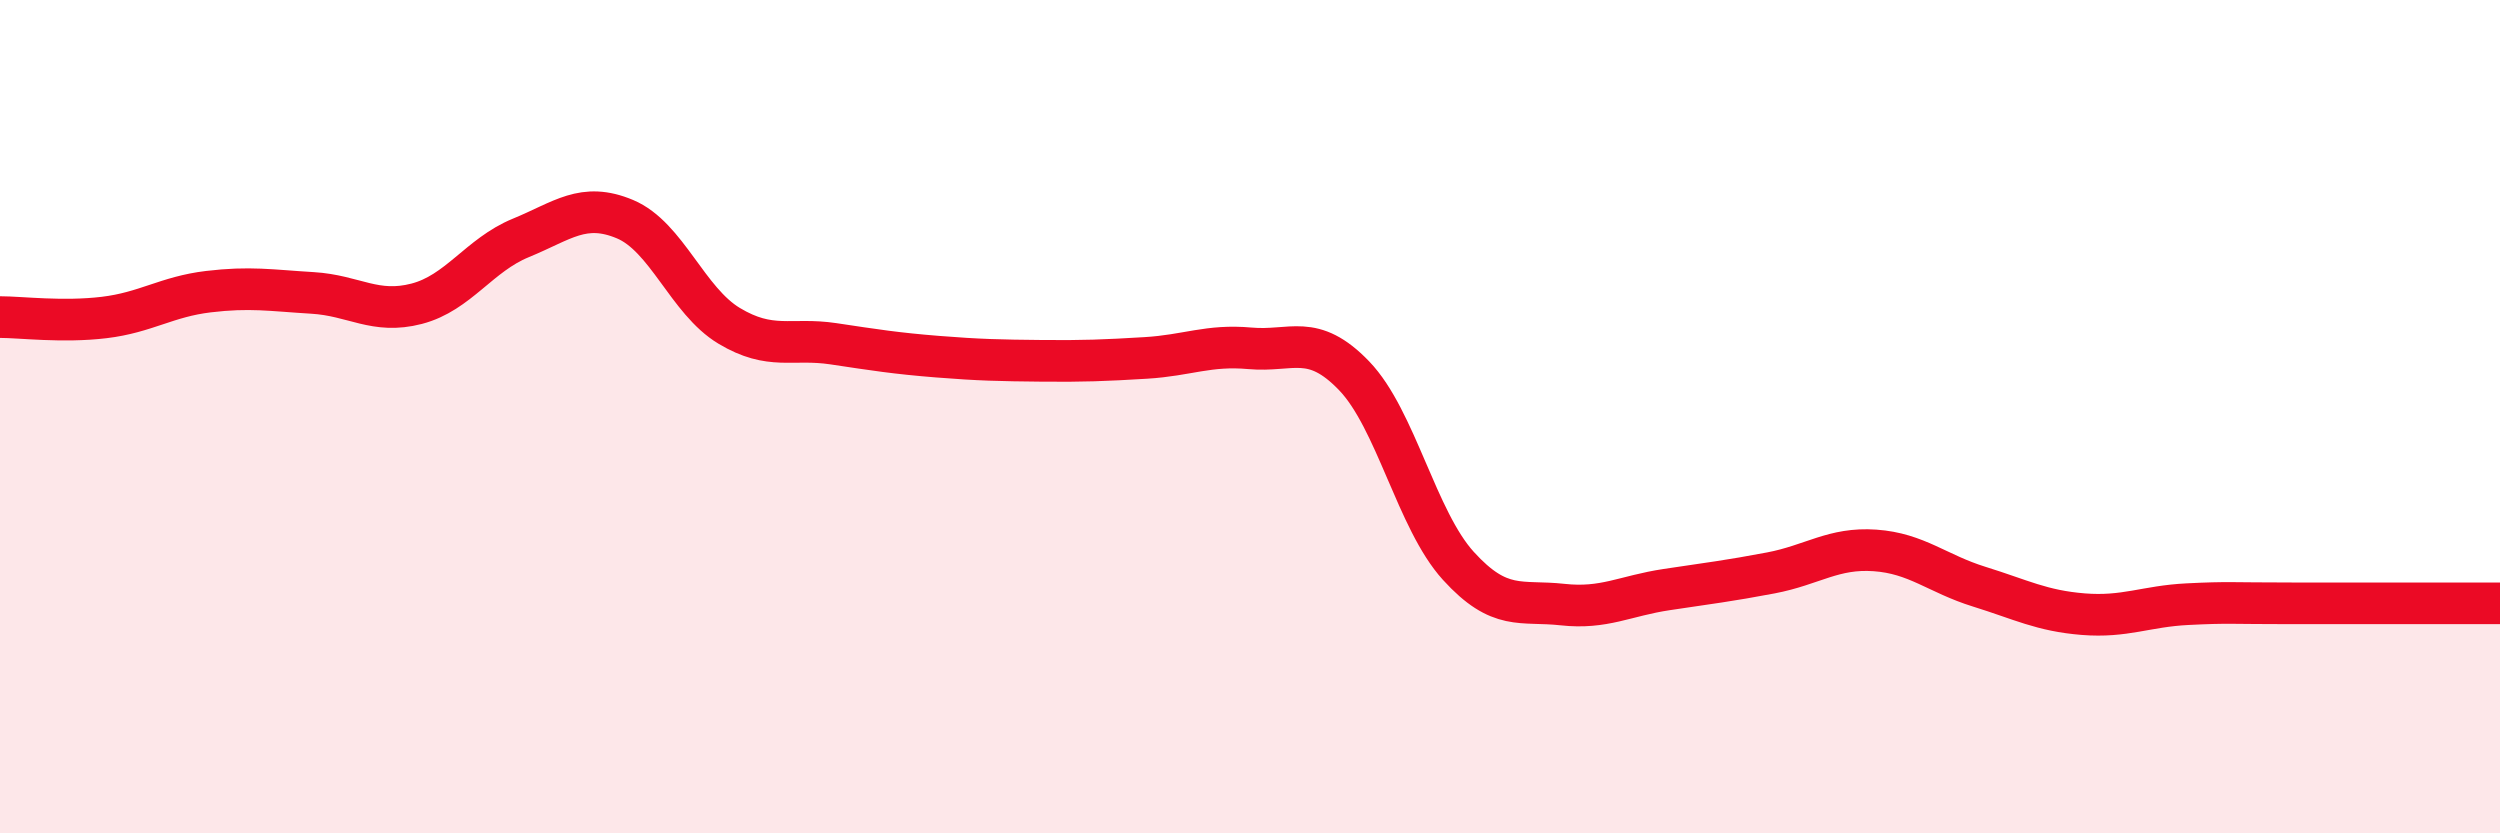 
    <svg width="60" height="20" viewBox="0 0 60 20" xmlns="http://www.w3.org/2000/svg">
      <path
        d="M 0,7.61 C 0.5,7.61 1.5,7.74 2.5,7.62 C 3.5,7.5 4,7.12 5,7 C 6,6.88 6.5,6.97 7.5,7.03 C 8.5,7.09 9,7.55 10,7.29 C 11,7.03 11.5,6.12 12.5,5.71 C 13.5,5.3 14,4.84 15,5.26 C 16,5.68 16.5,7.22 17.5,7.82 C 18.5,8.42 19,8.1 20,8.25 C 21,8.4 21.5,8.48 22.5,8.56 C 23.5,8.64 24,8.65 25,8.66 C 26,8.67 26.5,8.65 27.5,8.59 C 28.5,8.53 29,8.27 30,8.36 C 31,8.45 31.5,7.98 32.5,9.02 C 33.5,10.06 34,12.48 35,13.58 C 36,14.68 36.5,14.4 37.5,14.51 C 38.5,14.62 39,14.3 40,14.15 C 41,14 41.5,13.94 42.5,13.75 C 43.5,13.56 44,13.14 45,13.21 C 46,13.28 46.5,13.77 47.5,14.08 C 48.5,14.39 49,14.66 50,14.74 C 51,14.82 51.5,14.55 52.5,14.5 C 53.5,14.45 53.5,14.48 55,14.48 C 56.5,14.48 59,14.48 60,14.48L60 20L0 20Z"
        fill="#EB0A25"
        opacity="0.1"
        stroke-linecap="round"
        stroke-linejoin="round"
      />
      <path
        d="M 0,7.61 C 0.5,7.61 1.5,7.74 2.5,7.62 C 3.5,7.5 4,7.12 5,7 C 6,6.88 6.5,6.97 7.5,7.03 C 8.5,7.09 9,7.55 10,7.29 C 11,7.03 11.5,6.12 12.5,5.71 C 13.5,5.3 14,4.84 15,5.26 C 16,5.68 16.5,7.22 17.5,7.82 C 18.5,8.42 19,8.1 20,8.25 C 21,8.4 21.5,8.48 22.5,8.56 C 23.5,8.64 24,8.65 25,8.66 C 26,8.67 26.5,8.65 27.5,8.59 C 28.5,8.53 29,8.27 30,8.36 C 31,8.45 31.5,7.98 32.5,9.02 C 33.5,10.06 34,12.48 35,13.58 C 36,14.68 36.5,14.4 37.5,14.51 C 38.5,14.62 39,14.3 40,14.15 C 41,14 41.5,13.94 42.5,13.75 C 43.5,13.56 44,13.14 45,13.21 C 46,13.28 46.5,13.77 47.5,14.08 C 48.5,14.39 49,14.66 50,14.74 C 51,14.82 51.5,14.55 52.5,14.5 C 53.5,14.45 53.5,14.48 55,14.48 C 56.5,14.48 59,14.48 60,14.48"
        stroke="#EB0A25"
        stroke-width="1"
        fill="none"
        stroke-linecap="round"
        stroke-linejoin="round"
      />
    </svg>
  